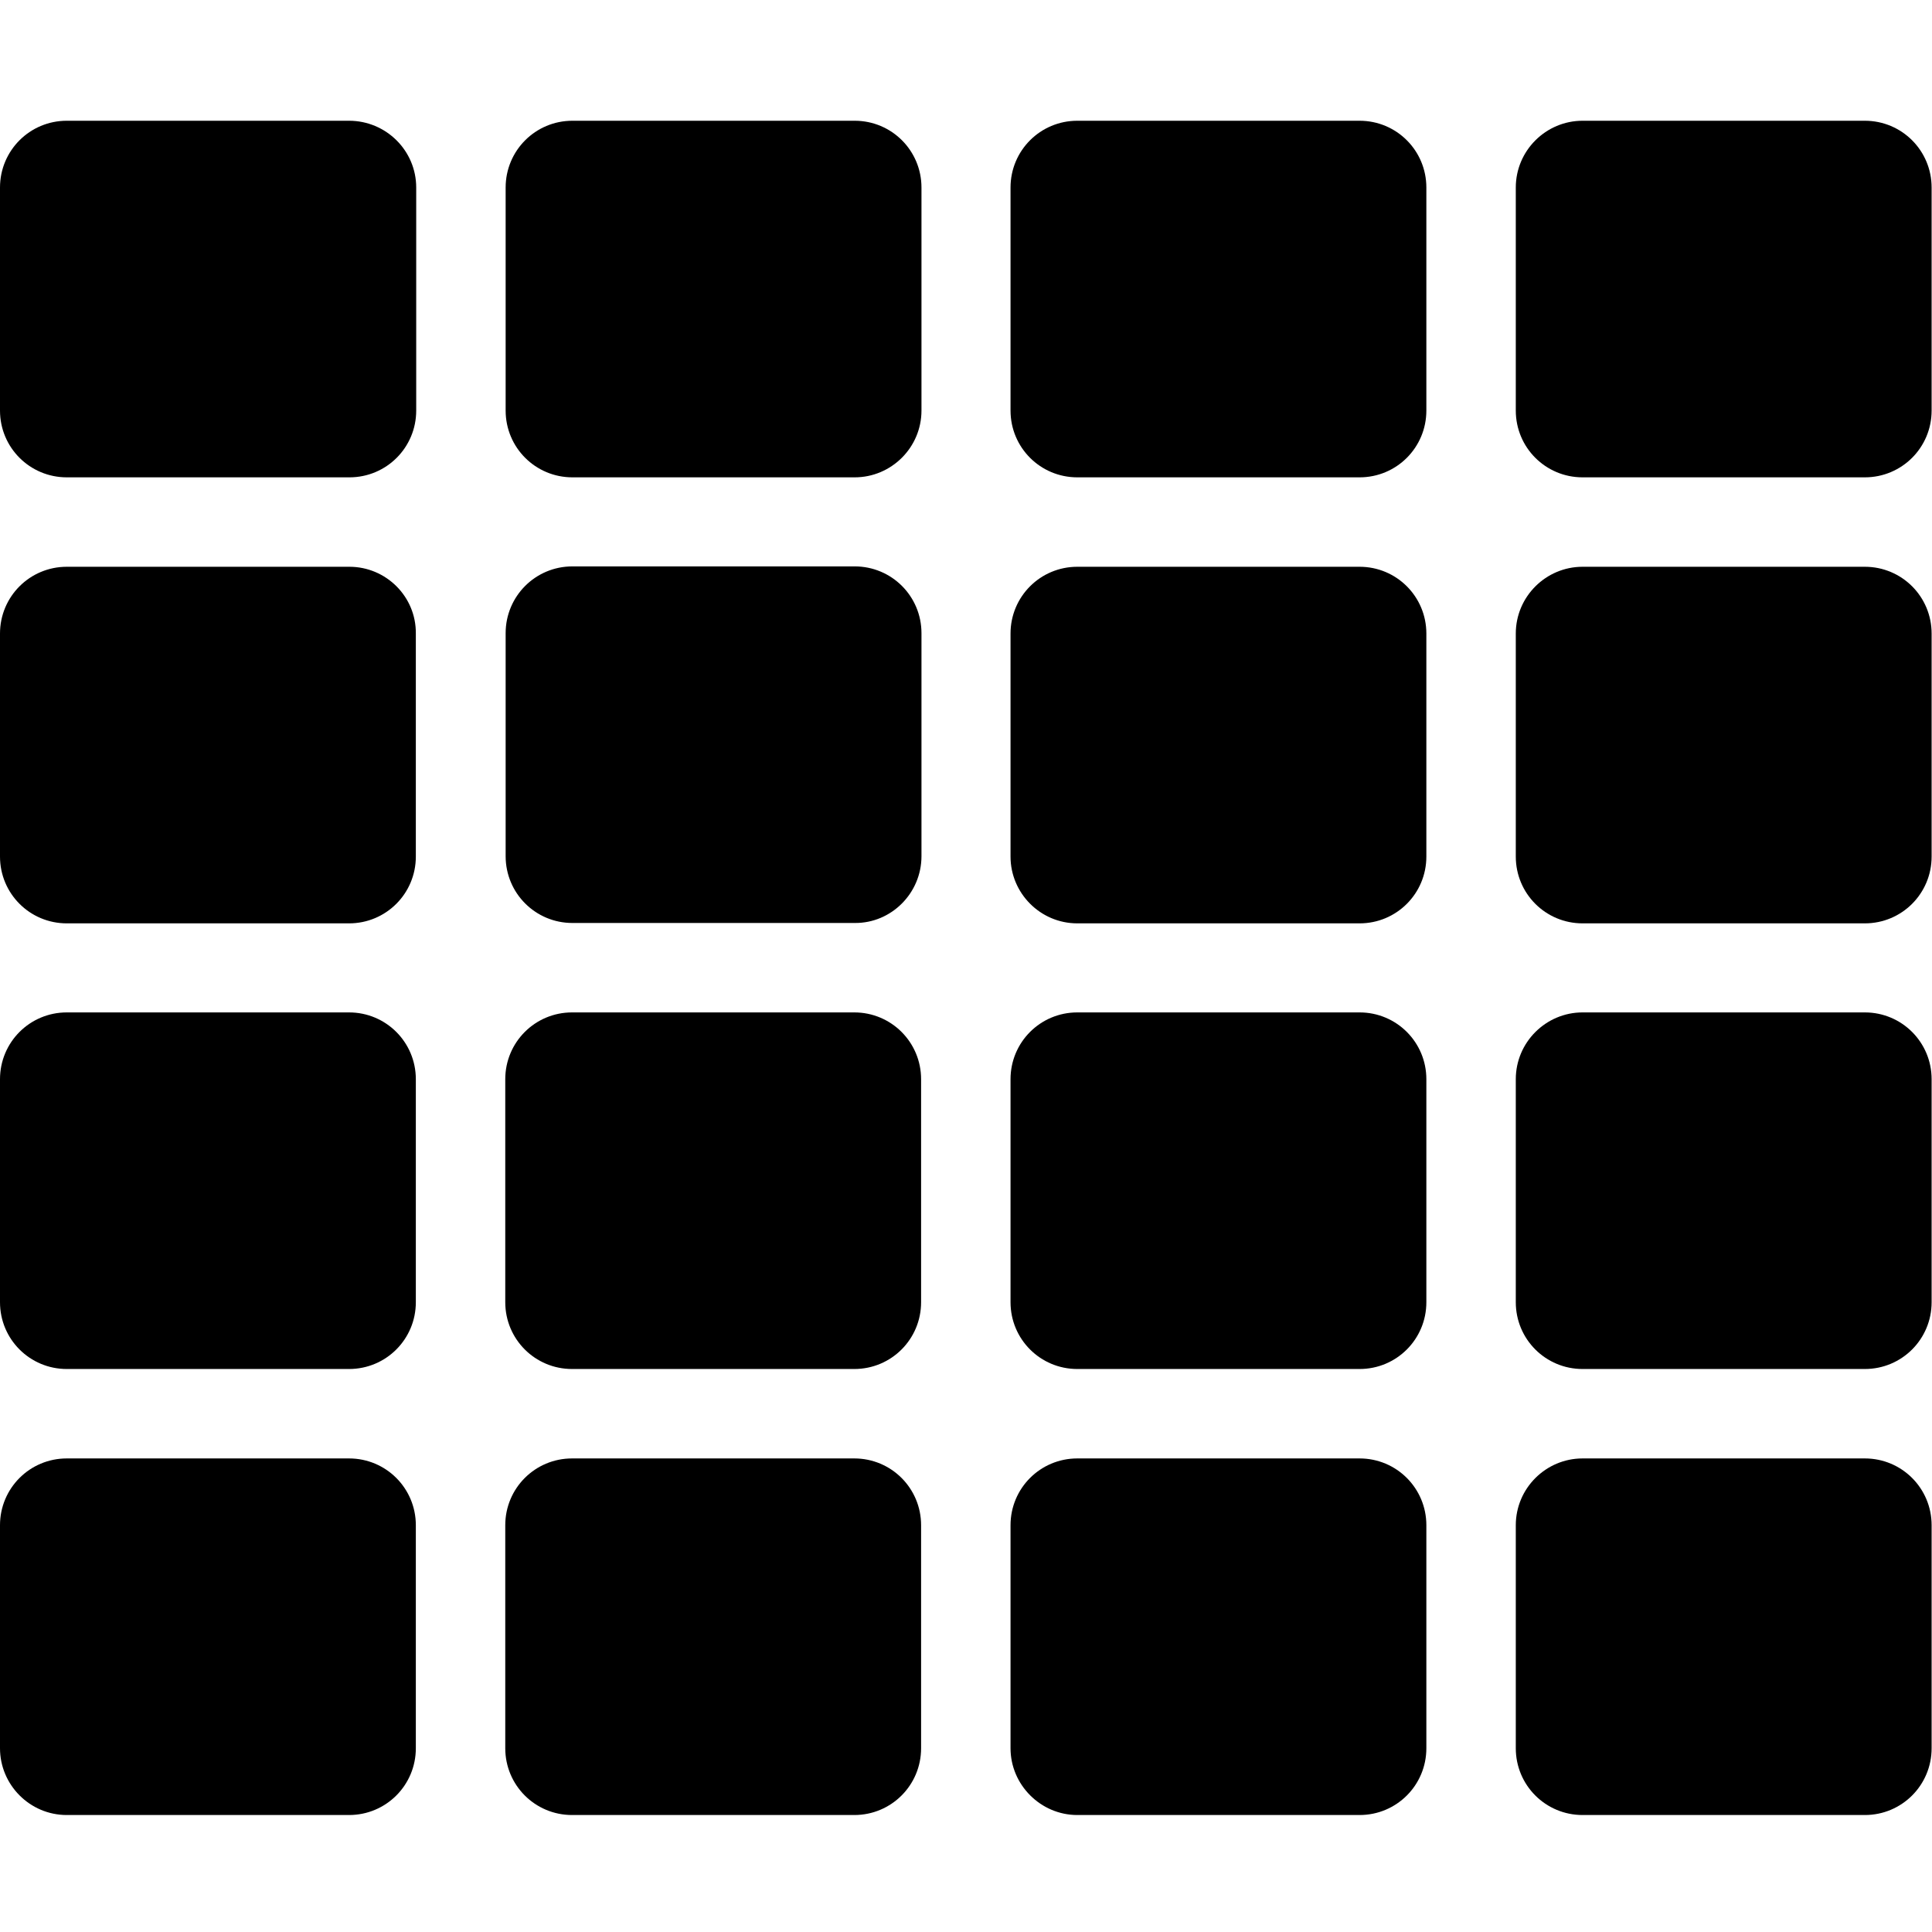 <?xml version="1.0" encoding="utf-8"?>
<!-- Generator: Adobe Illustrator 23.0.2, SVG Export Plug-In . SVG Version: 6.00 Build 0)  -->
<svg version="1.1" id="Layer_1" focusable="false" xmlns="http://www.w3.org/2000/svg" xmlns:xlink="http://www.w3.org/1999/xlink"
	 x="0px" y="0px" viewBox="0 0 512 512" style="enable-background:new 0 0 512 512;" xml:space="preserve">
<g>
	<path d="M110.3,49.7v59.1c0,9.8-7.9,17.7-17.7,17.7H17.7c-9.8,0-17.7-7.9-17.7-17.7V49.7C0,39.9,7.9,32,17.7,32h74.8
		C102.3,32,110.3,39.9,110.3,49.7L110.3,49.7z M244.2,226.9v-59.1c0-9.8-7.9-17.7-17.7-17.7h-74.8c-9.8,0-17.7,7.9-17.7,17.7v59.1
		c0,9.8,7.9,17.7,17.7,17.7h74.8C236.2,244.7,244.2,236.7,244.2,226.9z M267.8,49.7v59.1c0,9.8,7.9,17.7,17.7,17.7h74.8
		c9.8,0,17.7-7.9,17.7-17.7V49.7c0-9.8-7.9-17.7-17.7-17.7h-74.8C275.7,32,267.8,39.9,267.8,49.7z M244.2,108.8V49.7
		c0-9.8-7.9-17.7-17.7-17.7h-74.8c-9.8,0-17.7,7.9-17.7,17.7v59.1c0,9.8,7.9,17.7,17.7,17.7h74.8
		C236.2,126.5,244.2,118.6,244.2,108.8z M92.6,150.2H17.7c-9.8,0-17.7,7.9-17.7,17.7v59.1c0,9.8,7.9,17.7,17.7,17.7h74.8
		c9.8,0,17.7-7.9,17.7-17.7v-59.1C110.3,158.1,102.3,150.2,92.6,150.2L92.6,150.2z M0,286v59.1c0,9.8,7.9,17.7,17.7,17.7h74.8
		c9.8,0,17.7-7.9,17.7-17.7V286c0-9.8-7.9-17.7-17.7-17.7H17.7C7.9,268.3,0,276.2,0,286z M285.5,244.7h74.8
		c9.8,0,17.7-7.9,17.7-17.7v-59.1c0-9.8-7.9-17.7-17.7-17.7h-74.8c-9.8,0-17.7,7.9-17.7,17.7v59.1
		C267.8,236.7,275.7,244.7,285.5,244.7z M285.5,362.8h74.8c9.8,0,17.7-7.9,17.7-17.7V286c0-9.8-7.9-17.7-17.7-17.7h-74.8
		c-9.8,0-17.7,7.9-17.7,17.7v59.1C267.8,354.9,275.7,362.8,285.5,362.8z M133.9,286v59.1c0,9.8,7.9,17.7,17.7,17.7h74.8
		c9.8,0,17.7-7.9,17.7-17.7V286c0-9.8-7.9-17.7-17.7-17.7h-74.8C141.8,268.3,133.9,276.2,133.9,286z"/>
	<path d="M401.7,49.7v59.1c0,9.8,7.9,17.7,17.7,17.7h74.8c9.8,0,17.7-7.9,17.7-17.7V49.7c0-9.8-7.9-17.7-17.7-17.7h-74.8
		C409.7,32,401.7,39.9,401.7,49.7z"/>
	<path d="M401.7,167.9v59.1c0,9.8,7.9,17.7,17.7,17.7h74.8c9.8,0,17.7-7.9,17.7-17.7v-59.1c0-9.8-7.9-17.7-17.7-17.7h-74.8
		C409.7,150.2,401.7,158.1,401.7,167.9z"/>
	<path d="M401.7,286v59.1c0,9.8,7.9,17.7,17.7,17.7h74.8c9.8,0,17.7-7.9,17.7-17.7V286c0-9.8-7.9-17.7-17.7-17.7h-74.8
		C409.7,268.3,401.7,276.2,401.7,286z"/>
	<g>
		<path d="M0,404.2v59.1C0,473,7.9,481,17.7,481h74.8c9.8,0,17.7-7.9,17.7-17.7v-59.1c0-9.8-7.9-17.7-17.7-17.7H17.7
			C7.9,386.5,0,394.4,0,404.2z"/>
		<path d="M285.5,481h74.8c9.8,0,17.7-7.9,17.7-17.7v-59.1c0-9.8-7.9-17.7-17.7-17.7h-74.8c-9.8,0-17.7,7.9-17.7,17.7v59.1
			C267.8,473,275.8,481,285.5,481z"/>
		<path d="M133.9,404.2v59.1c0,9.8,7.9,17.7,17.7,17.7h74.8c9.8,0,17.7-7.9,17.7-17.7v-59.1c0-9.8-7.9-17.7-17.7-17.7h-74.8
			C141.8,386.5,133.9,394.4,133.9,404.2z"/>
		<path d="M401.7,404.2v59.1c0,9.8,7.9,17.7,17.7,17.7h74.8c9.8,0,17.7-7.9,17.7-17.7v-59.1c0-9.8-7.9-17.7-17.7-17.7h-74.8
			C409.7,386.5,401.7,394.4,401.7,404.2z"/>
	</g>
</g>
</svg>
